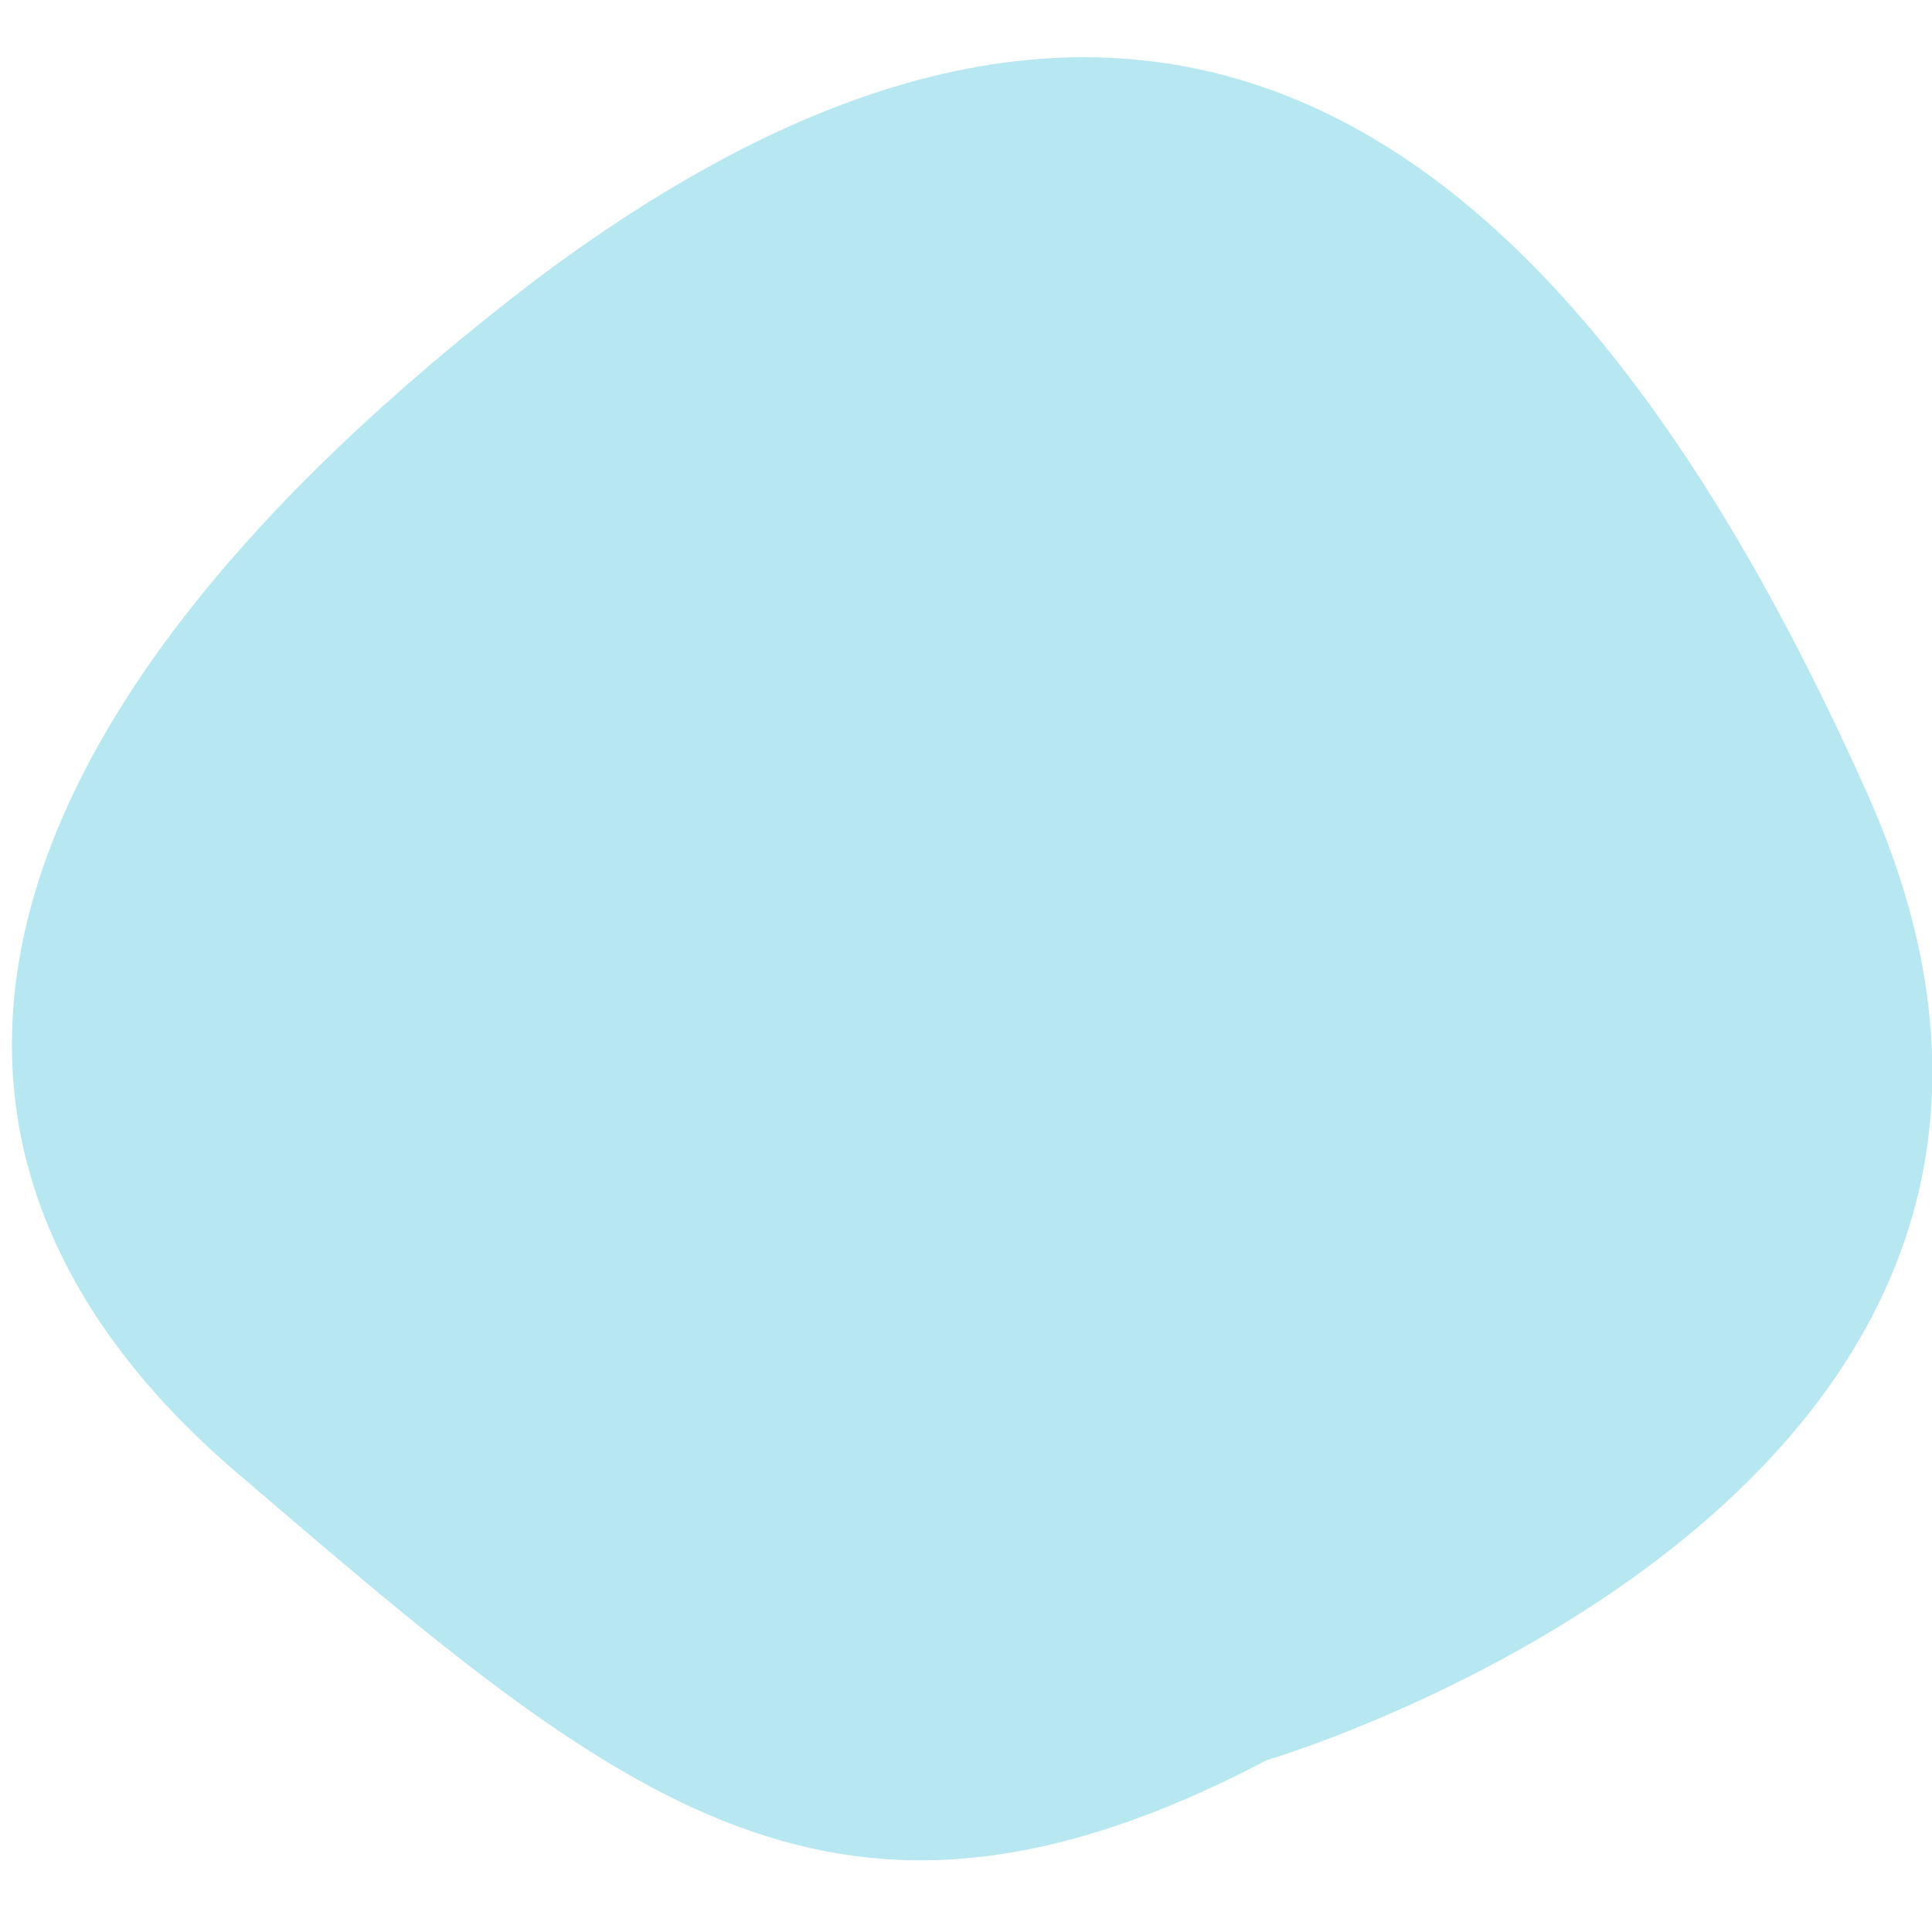 <?xml version="1.0" encoding="UTF-8"?>
<svg id="_レイヤー_1" data-name="レイヤー 1" xmlns="http://www.w3.org/2000/svg" version="1.1" viewBox="0 0 18 18">
  <defs>
    <style>
      .cls-1 {
        fill: #b7e7f0;
        stroke-width: 0px;
      }
    </style>
  </defs>
  <path class="cls-1" d="M11.8,16.4s8.5-2.5,5.6-9S10.6-1.6,5,2.6C-.5,6.8-1.3,10.8,2.3,13.8c3.5,3,5.5,4.7,9.5,2.6"/>
</svg>